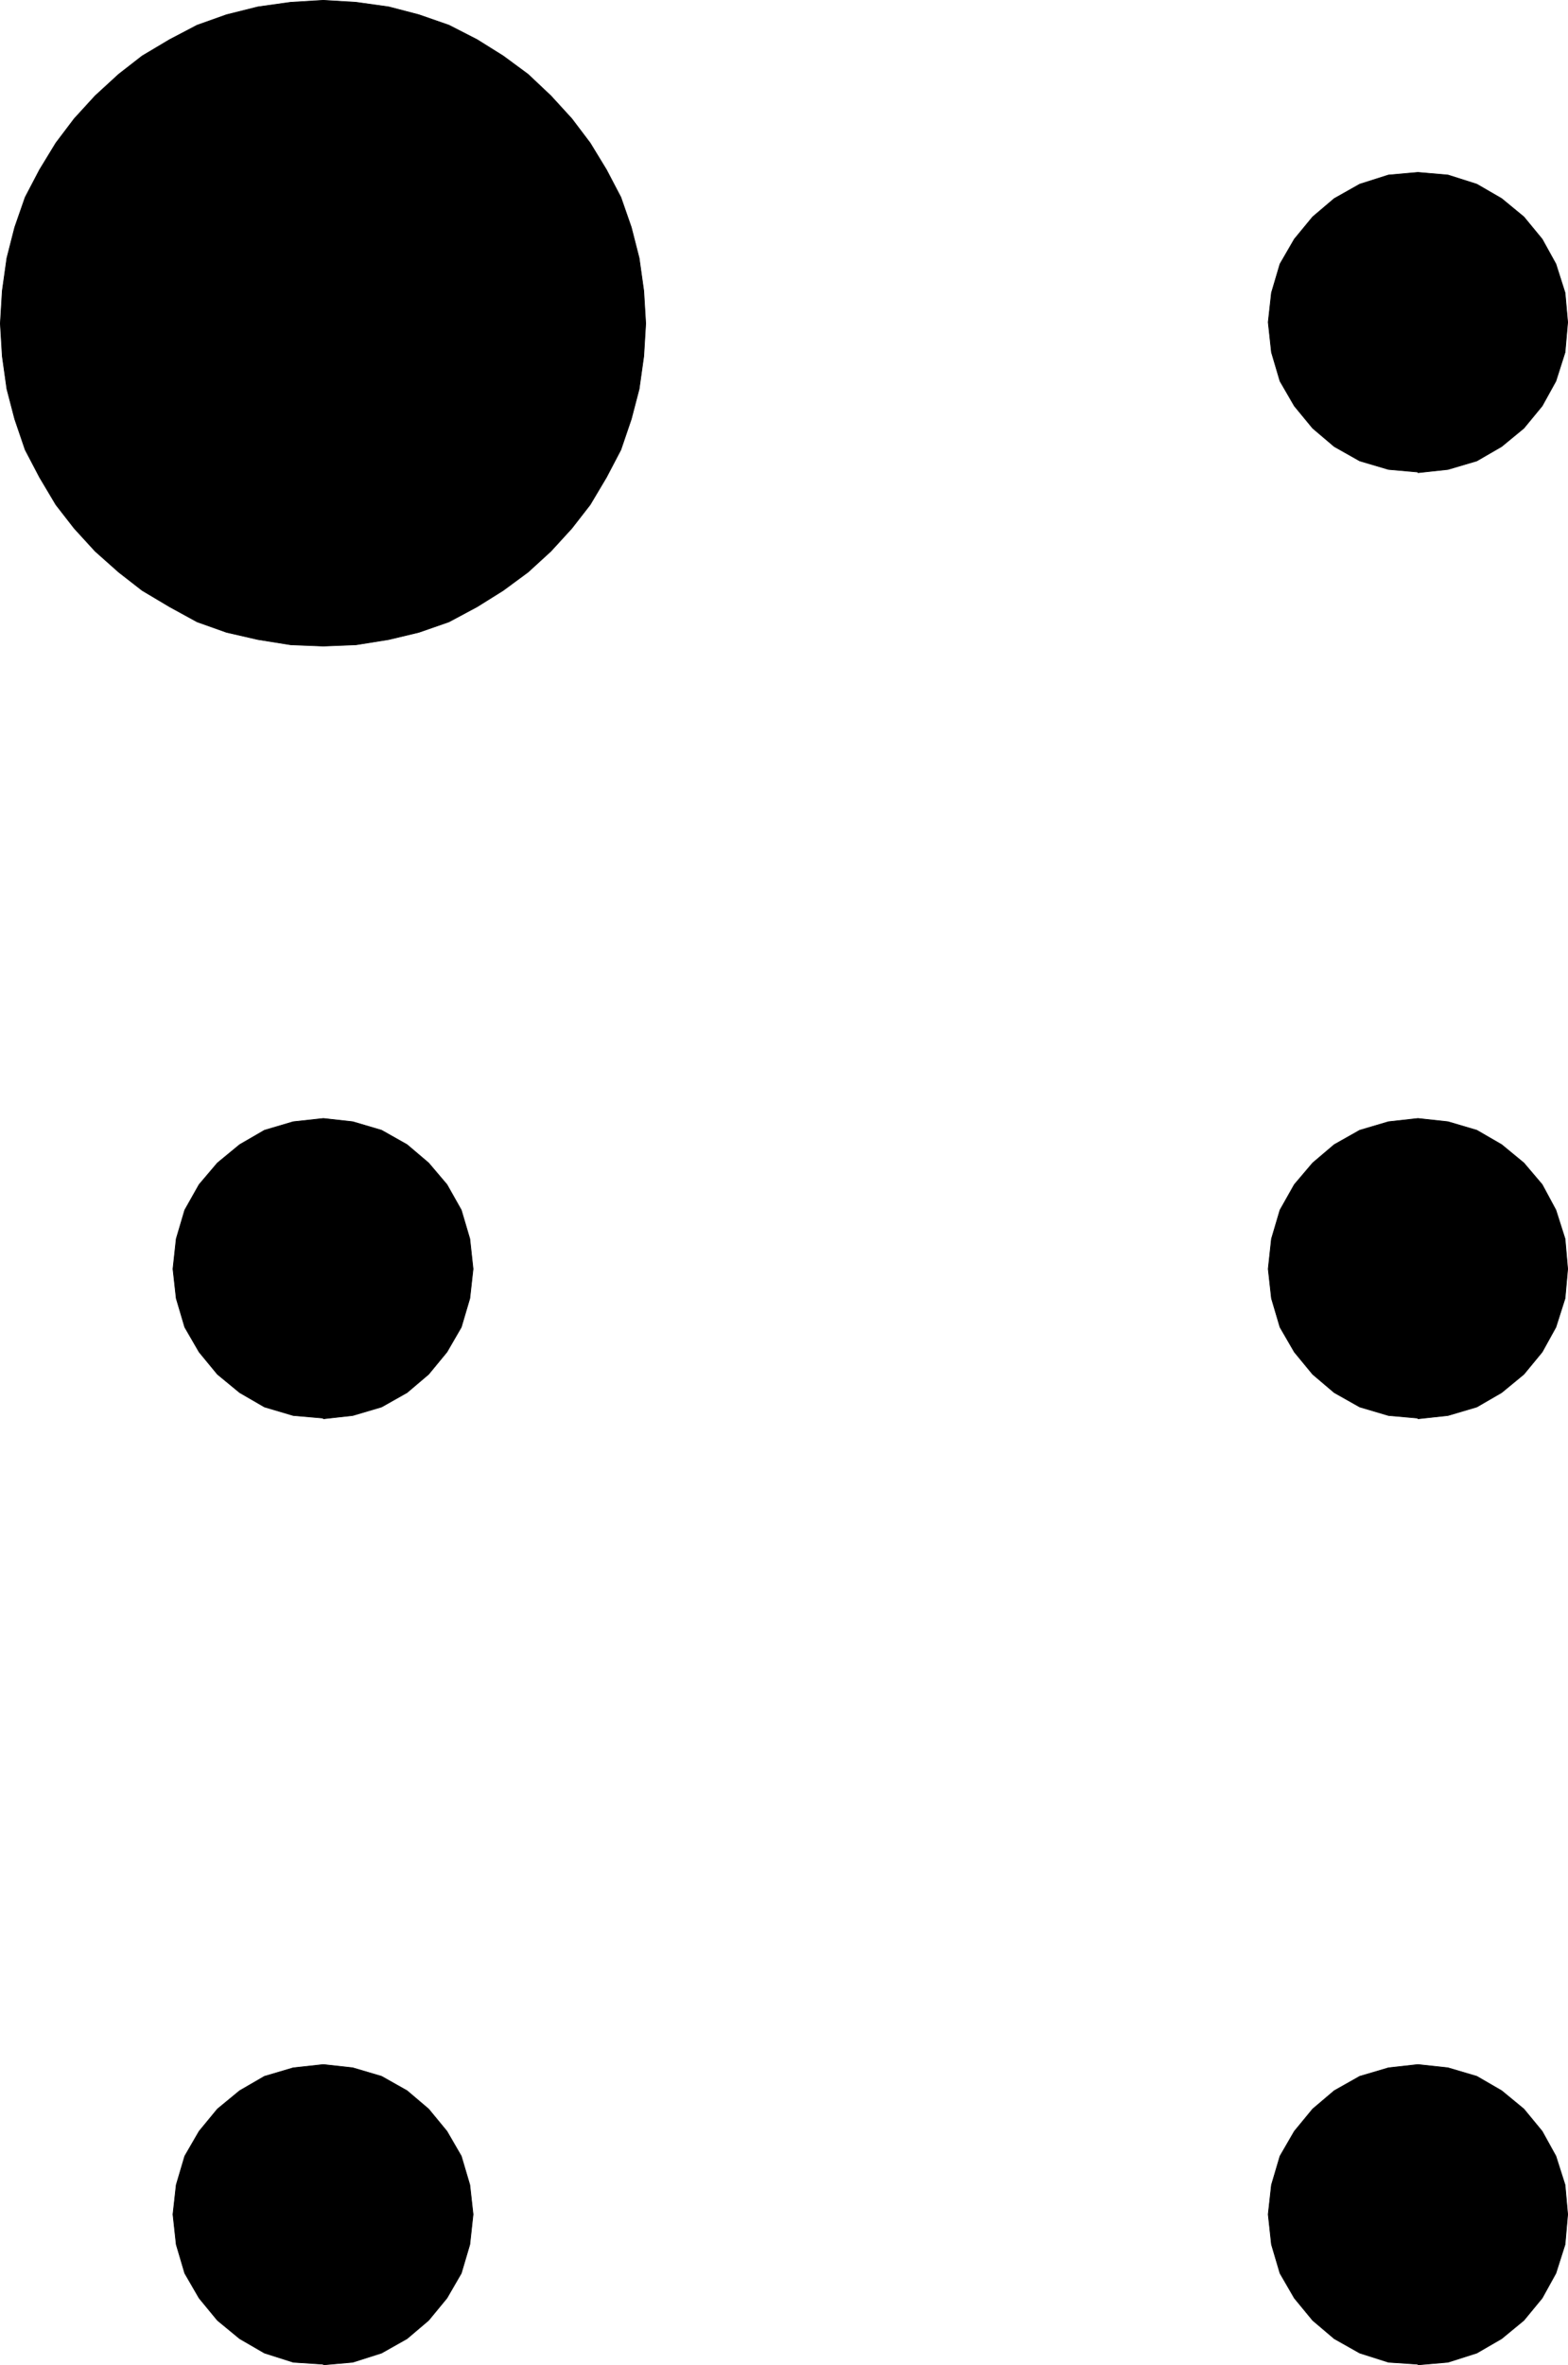 <?xml version="1.0" encoding="UTF-8" standalone="no"?>
<svg
   version="1.0"
   width="102.538mm"
   height="154.557mm"
   id="svg12"
   sodipodi:docname="Braille 1.wmf"
   xmlns:inkscape="http://www.inkscape.org/namespaces/inkscape"
   xmlns:sodipodi="http://sodipodi.sourceforge.net/DTD/sodipodi-0.dtd"
   xmlns="http://www.w3.org/2000/svg"
   xmlns:svg="http://www.w3.org/2000/svg">
  <sodipodi:namedview
     id="namedview12"
     pagecolor="#ffffff"
     bordercolor="#000000"
     borderopacity="0.25"
     inkscape:showpageshadow="2"
     inkscape:pageopacity="0.0"
     inkscape:pagecheckerboard="0"
     inkscape:deskcolor="#d1d1d1"
     inkscape:document-units="mm" />
  <defs
     id="defs1">
    <pattern
       id="WMFhbasepattern"
       patternUnits="userSpaceOnUse"
       width="6"
       height="6"
       x="0"
       y="0" />
  </defs>
  <path
     style="fill:#000000;fill-opacity:1;fill-rule:evenodd;stroke:none"
     d="m 79.917,159.571 -8.081,-0.323 -8.081,-1.293 -7.757,-1.778 -7.273,-2.585 -6.788,-3.717 -6.788,-4.04 -5.818,-4.525 -5.818,-5.171 -5.172,-5.656 -4.525,-5.817 -4.04,-6.787 -3.555,-6.787 -2.586,-7.595 -1.939,-7.433 -1.131,-8.08 -0.485,-8.08 0.485,-8.08 1.131,-8.08 1.939,-7.595 2.586,-7.433 3.555,-6.787 4.04,-6.625 4.525,-5.979 5.172,-5.656 5.818,-5.333 5.818,-4.525 6.788,-4.04 6.788,-3.555 7.273,-2.585 7.757,-1.939 8.081,-1.131 8.081,-0.485 8.081,0.485 8.081,1.131 7.434,1.939 7.434,2.585 6.949,3.555 6.464,4.04 6.141,4.525 5.656,5.333 5.172,5.656 4.525,5.979 4.04,6.625 3.555,6.787 2.586,7.433 1.939,7.595 1.131,8.08 0.485,8.08 -0.485,8.08 -1.131,8.08 -1.939,7.433 -2.586,7.595 -3.555,6.787 -4.04,6.787 -4.525,5.817 -5.172,5.656 -5.656,5.171 -6.141,4.525 -6.464,4.04 -6.949,3.717 -7.434,2.585 -7.434,1.778 -8.081,1.293 z"
     id="path1" />
  <path
     style="fill:none;stroke:#000000;stroke-width:0.162px;stroke-linecap:round;stroke-linejoin:round;stroke-miterlimit:4;stroke-dasharray:none;stroke-opacity:1"
     d="m 79.917,159.571 -8.081,-0.323 -8.081,-1.293 -7.757,-1.778 -7.273,-2.585 -6.788,-3.717 -6.788,-4.04 -5.818,-4.525 -5.818,-5.171 -5.172,-5.656 -4.525,-5.817 -4.04,-6.787 -3.555,-6.787 -2.586,-7.595 -1.939,-7.433 -1.131,-8.08 -0.485,-8.08 0.485,-8.08 1.131,-8.08 1.939,-7.595 2.586,-7.433 3.555,-6.787 4.04,-6.625 4.525,-5.979 5.172,-5.656 5.818,-5.333 5.818,-4.525 6.788,-4.04 6.788,-3.555 7.273,-2.585 7.757,-1.939 8.081,-1.131 8.081,-0.485 8.081,0.485 8.081,1.131 7.434,1.939 7.434,2.585 6.949,3.555 6.464,4.04 6.141,4.525 5.656,5.333 5.172,5.656 4.525,5.979 4.04,6.625 3.555,6.787 2.586,7.433 1.939,7.595 1.131,8.08 0.485,8.08 -0.485,8.08 -1.131,8.08 -1.939,7.433 -2.586,7.595 -3.555,6.787 -4.04,6.787 -4.525,5.817 -5.172,5.656 -5.656,5.171 -6.141,4.525 -6.464,4.04 -6.949,3.717 -7.434,2.585 -7.434,1.778 -8.081,1.293 -8.081,0.323 v 0"
     id="path2" />
  <path
     style="fill:#000000;fill-opacity:1;fill-rule:evenodd;stroke:none"
     d="m 350.455,116.588 -7.273,-0.646 -7.111,-2.101 -6.303,-3.555 -5.333,-4.525 -4.525,-5.494 -3.555,-6.14 -2.101,-7.11 -0.808,-7.433 0.808,-7.272 2.101,-7.11 3.555,-6.14 4.525,-5.494 5.333,-4.525 6.303,-3.555 7.111,-2.262 7.273,-0.646 7.434,0.646 7.111,2.262 6.141,3.555 5.495,4.525 4.525,5.494 3.394,6.14 2.263,7.11 0.646,7.272 -0.646,7.433 -2.263,7.11 -3.394,6.14 -4.525,5.494 -5.495,4.525 -6.141,3.555 -7.111,2.101 -7.434,0.808 v 0 z"
     id="path3" />
  <path
     style="fill:none;stroke:#000000;stroke-width:0.162px;stroke-linecap:round;stroke-linejoin:round;stroke-miterlimit:4;stroke-dasharray:none;stroke-opacity:1"
     d="m 350.455,116.588 -7.273,-0.646 -7.111,-2.101 -6.303,-3.555 -5.333,-4.525 -4.525,-5.494 -3.555,-6.14 -2.101,-7.11 -0.808,-7.433 0.808,-7.272 2.101,-7.11 3.555,-6.14 4.525,-5.494 5.333,-4.525 6.303,-3.555 7.111,-2.262 7.273,-0.646 7.434,0.646 7.111,2.262 6.141,3.555 5.495,4.525 4.525,5.494 3.394,6.14 2.263,7.11 0.646,7.272 -0.646,7.433 -2.263,7.11 -3.394,6.14 -4.525,5.494 -5.495,4.525 -6.141,3.555 -7.111,2.101 -7.434,0.808 v 0"
     id="path4" />
  <path
     style="fill:#000000;fill-opacity:1;fill-rule:evenodd;stroke:none"
     d="m 79.917,350.249 -7.434,-0.646 -7.111,-2.101 -6.141,-3.555 -5.495,-4.525 -4.525,-5.494 -3.555,-6.14 -2.101,-7.11 -0.808,-7.272 0.808,-7.433 2.101,-7.11 3.555,-6.302 4.525,-5.333 5.495,-4.525 6.141,-3.555 7.111,-2.101 7.434,-0.808 7.273,0.808 7.111,2.101 6.303,3.555 5.333,4.525 4.525,5.333 3.555,6.302 2.101,7.11 0.808,7.433 -0.808,7.272 -2.101,7.11 -3.555,6.14 -4.525,5.494 -5.333,4.525 -6.303,3.555 -7.111,2.101 -7.273,0.808 v 0 z"
     id="path5" />
  <path
     style="fill:none;stroke:#000000;stroke-width:0.162px;stroke-linecap:round;stroke-linejoin:round;stroke-miterlimit:4;stroke-dasharray:none;stroke-opacity:1"
     d="m 79.917,350.249 -7.434,-0.646 -7.111,-2.101 -6.141,-3.555 -5.495,-4.525 -4.525,-5.494 -3.555,-6.14 -2.101,-7.11 -0.808,-7.272 0.808,-7.433 2.101,-7.11 3.555,-6.302 4.525,-5.333 5.495,-4.525 6.141,-3.555 7.111,-2.101 7.434,-0.808 7.273,0.808 7.111,2.101 6.303,3.555 5.333,4.525 4.525,5.333 3.555,6.302 2.101,7.11 0.808,7.433 -0.808,7.272 -2.101,7.11 -3.555,6.14 -4.525,5.494 -5.333,4.525 -6.303,3.555 -7.111,2.101 -7.273,0.808 v 0"
     id="path6" />
  <path
     style="fill:#000000;fill-opacity:1;fill-rule:evenodd;stroke:none"
     d="m 350.455,350.249 -7.273,-0.646 -7.111,-2.101 -6.303,-3.555 -5.333,-4.525 -4.525,-5.494 -3.555,-6.14 -2.101,-7.11 -0.808,-7.272 0.808,-7.433 2.101,-7.11 3.555,-6.302 4.525,-5.333 5.333,-4.525 6.303,-3.555 7.111,-2.101 7.273,-0.808 7.434,0.808 7.111,2.101 6.141,3.555 5.495,4.525 4.525,5.333 3.394,6.302 2.263,7.11 0.646,7.433 -0.646,7.272 -2.263,7.11 -3.394,6.14 -4.525,5.494 -5.495,4.525 -6.141,3.555 -7.111,2.101 -7.434,0.808 v 0 z"
     id="path7" />
  <path
     style="fill:none;stroke:#000000;stroke-width:0.162px;stroke-linecap:round;stroke-linejoin:round;stroke-miterlimit:4;stroke-dasharray:none;stroke-opacity:1"
     d="m 350.455,350.249 -7.273,-0.646 -7.111,-2.101 -6.303,-3.555 -5.333,-4.525 -4.525,-5.494 -3.555,-6.14 -2.101,-7.11 -0.808,-7.272 0.808,-7.433 2.101,-7.11 3.555,-6.302 4.525,-5.333 5.333,-4.525 6.303,-3.555 7.111,-2.101 7.273,-0.808 7.434,0.808 7.111,2.101 6.141,3.555 5.495,4.525 4.525,5.333 3.394,6.302 2.263,7.11 0.646,7.433 -0.646,7.272 -2.263,7.11 -3.394,6.14 -4.525,5.494 -5.495,4.525 -6.141,3.555 -7.111,2.101 -7.434,0.808 v 0"
     id="path8" />
  <path
     style="fill:#000000;fill-opacity:1;fill-rule:evenodd;stroke:none"
     d="m 79.917,583.91 -7.434,-0.485 -7.111,-2.262 -6.141,-3.555 -5.495,-4.525 -4.525,-5.494 -3.555,-6.14 -2.101,-7.11 -0.808,-7.433 0.808,-7.272 2.101,-7.11 3.555,-6.14 4.525,-5.494 5.495,-4.525 6.141,-3.555 7.111,-2.101 7.434,-0.808 7.273,0.808 7.111,2.101 6.303,3.555 5.333,4.525 4.525,5.494 3.555,6.14 2.101,7.11 0.808,7.272 -0.808,7.433 -2.101,7.11 -3.555,6.14 -4.525,5.494 -5.333,4.525 -6.303,3.555 -7.111,2.262 -7.273,0.646 v 0 z"
     id="path9" />
  <path
     style="fill:none;stroke:#000000;stroke-width:0.162px;stroke-linecap:round;stroke-linejoin:round;stroke-miterlimit:4;stroke-dasharray:none;stroke-opacity:1"
     d="m 79.917,583.91 -7.434,-0.485 -7.111,-2.262 -6.141,-3.555 -5.495,-4.525 -4.525,-5.494 -3.555,-6.14 -2.101,-7.11 -0.808,-7.433 0.808,-7.272 2.101,-7.11 3.555,-6.14 4.525,-5.494 5.495,-4.525 6.141,-3.555 7.111,-2.101 7.434,-0.808 7.273,0.808 7.111,2.101 6.303,3.555 5.333,4.525 4.525,5.494 3.555,6.14 2.101,7.11 0.808,7.272 -0.808,7.433 -2.101,7.11 -3.555,6.14 -4.525,5.494 -5.333,4.525 -6.303,3.555 -7.111,2.262 -7.273,0.646 v 0"
     id="path10" />
  <path
     style="fill:#000000;fill-opacity:1;fill-rule:evenodd;stroke:none"
     d="m 350.455,583.91 -7.273,-0.485 -7.111,-2.262 -6.303,-3.555 -5.333,-4.525 -4.525,-5.494 -3.555,-6.14 -2.101,-7.11 -0.808,-7.433 0.808,-7.272 2.101,-7.11 3.555,-6.14 4.525,-5.494 5.333,-4.525 6.303,-3.555 7.111,-2.101 7.273,-0.808 7.434,0.808 7.111,2.101 6.141,3.555 5.495,4.525 4.525,5.494 3.394,6.14 2.263,7.11 0.646,7.272 -0.646,7.433 -2.263,7.11 -3.394,6.14 -4.525,5.494 -5.495,4.525 -6.141,3.555 -7.111,2.262 -7.434,0.646 v 0 z"
     id="path11" />
  <path
     style="fill:none;stroke:#000000;stroke-width:0.162px;stroke-linecap:round;stroke-linejoin:round;stroke-miterlimit:4;stroke-dasharray:none;stroke-opacity:1"
     d="m 350.455,583.91 -7.273,-0.485 -7.111,-2.262 -6.303,-3.555 -5.333,-4.525 -4.525,-5.494 -3.555,-6.14 -2.101,-7.11 -0.808,-7.433 0.808,-7.272 2.101,-7.11 3.555,-6.14 4.525,-5.494 5.333,-4.525 6.303,-3.555 7.111,-2.101 7.273,-0.808 7.434,0.808 7.111,2.101 6.141,3.555 5.495,4.525 4.525,5.494 3.394,6.14 2.263,7.11 0.646,7.272 -0.646,7.433 -2.263,7.11 -3.394,6.14 -4.525,5.494 -5.495,4.525 -6.141,3.555 -7.111,2.262 -7.434,0.646 v 0"
     id="path12" />
</svg>
